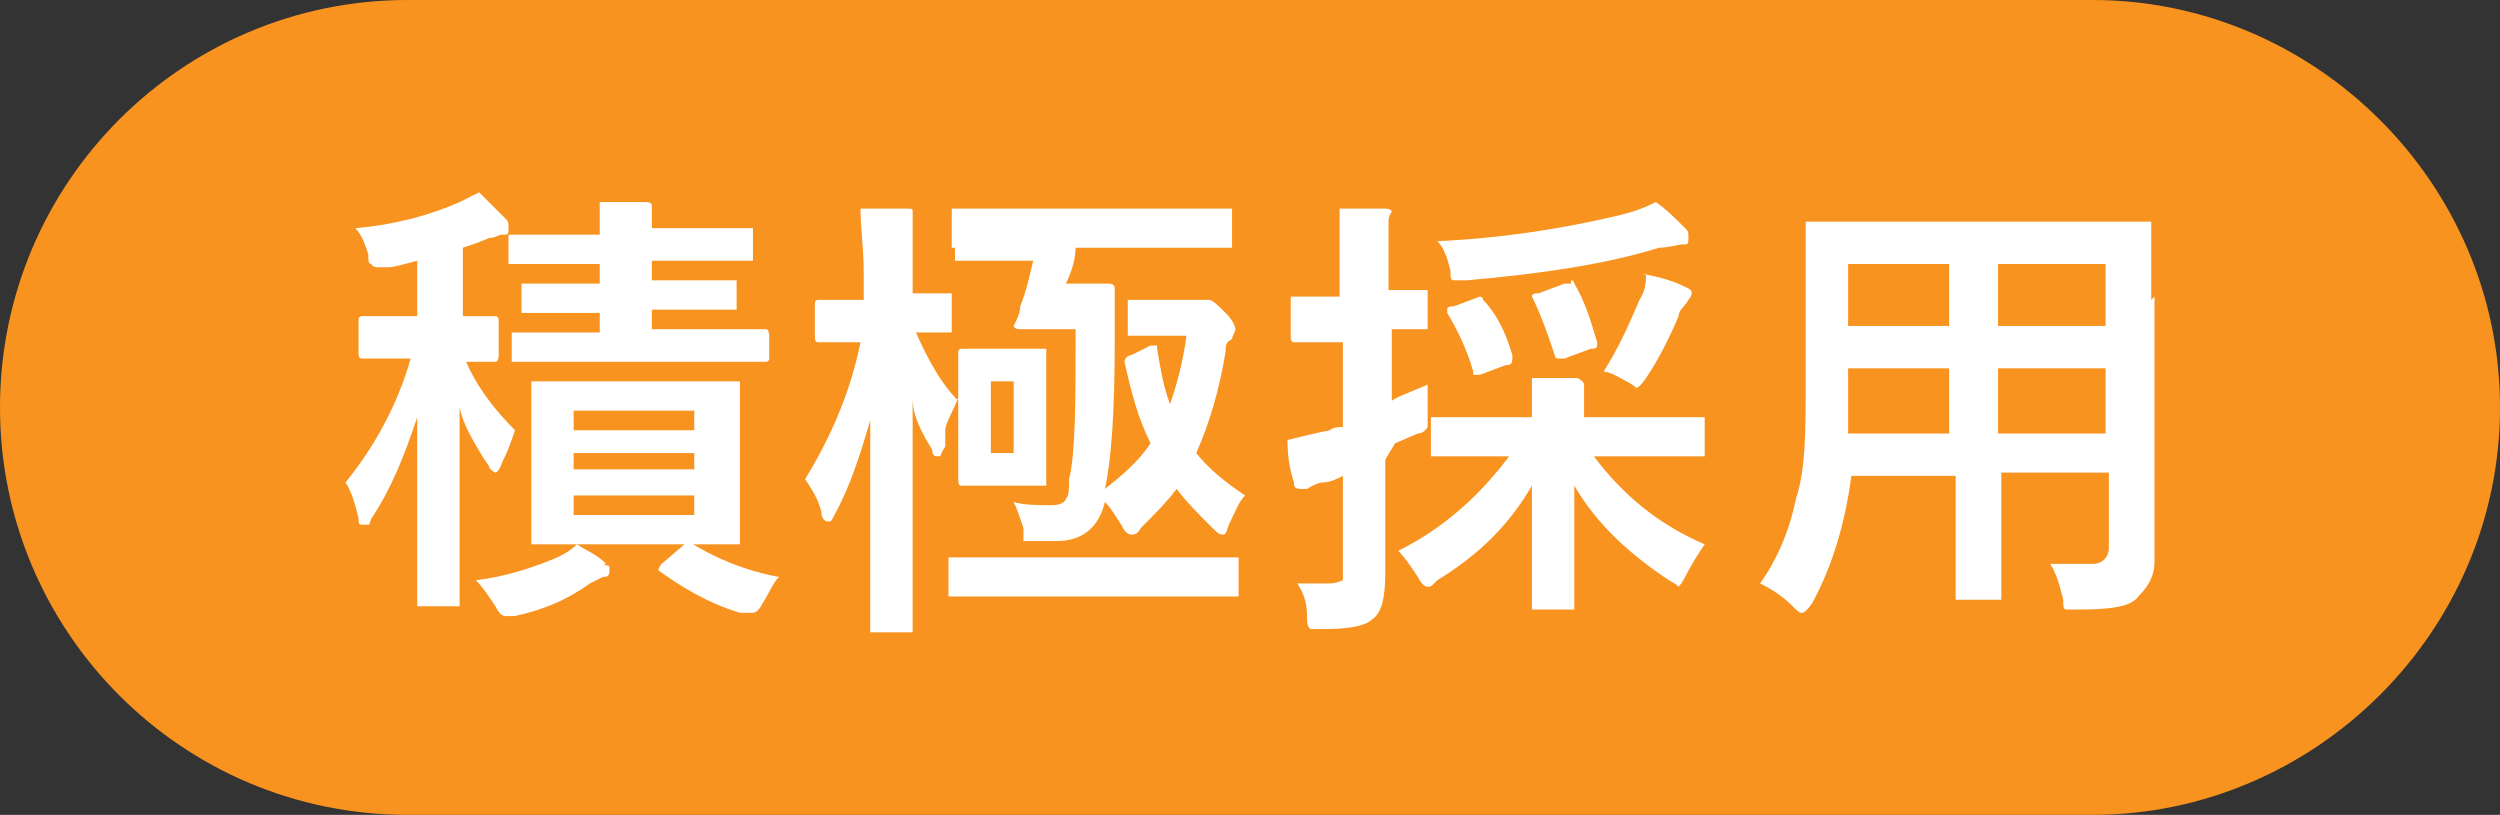 <?xml version="1.0" encoding="UTF-8"?>
<svg xmlns="http://www.w3.org/2000/svg" version="1.1" viewBox="0 0 76.7 25">
  <rect x="0" y="0" width="76.7" height="25" fill="#333333" stroke="none"/>
  <defs>
    <style>
      .cls-1 {
        fill: #fff;
      }

      .cls-2 {
        fill: #f8931f;
      }
    </style>
  </defs>
  <!-- Generator: Adobe Illustrator 28.7.1, SVG Export Plug-In . SVG Version: 1.2.0 Build 142)  -->
  <g>
    <g id="_レイヤー_1" data-name="レイヤー_1">
      <g>
        <path class="cls-2" d="M76.7,12.5c0,6.9-5.7,12.5-12.5,12.5H12.5C5.6,25,0,19.4,0,12.5h0C0,5.6,5.6,0,12.5,0h51.7c6.8,0,12.5,5.6,12.5,12.5h0Z"/>
        <g>
          <path class="cls-1" d="M21.2,16.7c.3,0,.7,0,1,0h.4c0,0,.1,0,.1,0,0,0,0,0,0-.1v-1.3s0-2.2,0-2.2v-1.3c0,0,0-.1,0-.1,0,0,0,0-.2,0h-1.7s-2.7,0-2.7,0h-1.7c0,0-.1,0-.1,0,0,0,0,0,0,.1v1.3s0,2.2,0,2.2v1.3c0,0,0,.1,0,.1,0,0,0,0,.1,0h1.7s2.9,0,2.9,0l-.7.6c0,0-.1.1-.1.2s0,0,0,0c.7.5,1.5,1,2.5,1.3.2,0,.3,0,.4,0,.1,0,.2-.1.3-.3.2-.3.3-.6.5-.8-1.1-.2-2-.6-2.8-1.1ZM17.6,12.6h3.7v.6h-3.7v-.6ZM17.6,13.9h3.7v.5h-3.7v-.5ZM17.6,15.8v-.6h3.7v.6h-3.7Z"/>
          <path class="cls-1" d="M17.6,10.2h-1.8c0,0-.1,0-.1,0,0,0,0,0,0,.1v.7c0,0,0,.1,0,.1s0,0,.1,0h1.8s4,0,4,0h1.9c0,0,.1,0,.1-.1v-.7c0,0,0-.2-.1-.2h-1.9s-1.6,0-1.6,0v-.6h2.5c0,0,.1,0,.1,0,0,0,0,0,0-.1v-.7c0,0,0-.1,0-.1,0,0,0,0-.1,0h-1.7s-.8,0-.8,0v-.6h3c0,0,.1,0,.1,0,0,0,0,0,0-.2v-.7c0,0,0-.1,0-.1,0,0,0,0-.1,0h-1.8s-1.2,0-1.2,0c0-.2,0-.4,0-.5,0-.1,0-.2,0-.2,0,0,0-.1-.2-.1-.4,0-.8,0-1.4,0,0,.2,0,.6,0,1h-2.7c0,0-.1,0-.1,0,0,0,0,0,0,.1v.7c0,0,0,.1,0,.1,0,0,0,0,.1,0h1.8s.9,0,.9,0v.6h-2.3c0,0-.1,0-.1,0,0,0,0,0,0,.1v.7c0,0,0,.1,0,.1,0,0,0,0,.1,0h1.7s.6,0,.6,0v.6h-1.1Z"/>
          <path class="cls-1" d="M15,14.3c0,.1.2.2.2.2s.1,0,.2-.3c.2-.4.3-.7.4-1-.7-.7-1.2-1.4-1.5-2.1.2,0,.5,0,.6,0,.2,0,.3,0,.3,0,0,0,.1,0,.1-.2v-1c0-.1,0-.2-.1-.2h-1s0-2.1,0-2.1c.3-.1.6-.2.8-.3.2,0,.3-.1.4-.1.2,0,.2,0,.2-.2s0-.2-.1-.3c-.3-.3-.6-.6-.8-.8-.2.1-.4.2-.6.3-.9.4-2,.7-3.2.8.2.2.3.5.4.8,0,.2,0,.3.1.3,0,0,0,.1.2.1s.1,0,.3,0c.2,0,.5-.1.9-.2v1.7h-1.7c0,0-.1,0-.1.1v1c0,.1,0,.2.1.2h1.3s.2,0,.2,0c-.4,1.4-1.1,2.7-2,3.8.2.3.3.7.4,1.1,0,.2,0,.2.2.2s.1,0,.2-.2c.6-.9,1-1.9,1.4-3.1,0,1.5,0,3.1,0,4.8,0,.6,0,.9,0,.9,0,0,0,.1,0,.1,0,0,0,0,.1,0h1.1c0,0,.1,0,.1,0s0,0,0-.1v-6c.1.5.4,1,.7,1.5Z"/>
          <path class="cls-1" d="M18.6,17.3c-.3-.3-.6-.4-.9-.6-.2.2-.4.3-.6.4-.7.3-1.6.6-2.5.7.2.2.4.5.6.8.1.2.2.3.3.3s.2,0,.3,0c.9-.2,1.6-.5,2.3-1,.2-.1.4-.2.4-.2.1,0,.2,0,.2-.2s0-.1-.2-.2Z"/>
        </g>
        <g>
          <path class="cls-1" d="M37.9,17.1h-1.9s-4.9,0-4.9,0h-1.9c0,0-.1,0-.1,0s0,0,0,.1v1c0,0,0,.1,0,.1,0,0,0,0,.1,0h1.9s4.9,0,4.9,0h1.9c0,0,.1,0,.1,0,0,0,0,0,0-.1v-1c0,0,0-.1,0-.1,0,0,0,0-.1,0Z"/>
          <path class="cls-1" d="M29.3,8h1.9s.5,0,.5,0c-.1.4-.2.9-.4,1.4,0,.2-.1.4-.2.6,0,0,0,0,0,0,0,0,0,.1.2.1h.7s1,0,1,0c0,2.2,0,3.8-.2,4.6,0,.3,0,.5-.1.6,0,.1-.2.2-.4.2-.4,0-.9,0-1.2-.1.1.2.2.5.3.8,0,.2,0,.3,0,.4,0,0,.1,0,.3,0,.2,0,.4,0,.7,0,.8,0,1.3-.4,1.5-1.2.2.2.3.4.5.7.1.2.2.3.3.3s.2,0,.3-.2c.4-.4.8-.8,1.1-1.2.3.4.7.8,1.1,1.2.1.1.2.2.3.2s.1,0,.2-.3c.2-.4.3-.7.5-.9-.6-.4-1.1-.8-1.5-1.3.4-.9.7-1.9.9-3.1,0-.2,0-.3.2-.4,0-.1.1-.2.1-.3,0-.1-.1-.3-.3-.5-.2-.2-.4-.4-.5-.4s-.1,0-.2,0c0,0-.2,0-.3,0h-1.9c0,0-.1,0-.1,0,0,0,0,0,0,.1v.9c0,0,0,.1,0,.1,0,0,0,0,.1,0h1s.7,0,.7,0c-.1.8-.3,1.5-.5,2.1-.2-.5-.3-1.1-.4-1.7,0,0,0-.1,0-.1s0,0-.2,0l-.6.3c-.1,0-.2.1-.2.2s0,0,0,0c.2.9.4,1.7.8,2.5-.4.6-.9,1-1.4,1.4.2-.9.3-2.4.3-4.5s0-1.2,0-1.6c0-.1,0-.2-.2-.2h-.7s-.6,0-.6,0c.2-.4.3-.8.3-1.1h4.7c0,0,.1,0,.1,0,0,0,0,0,0-.1v-1c0,0,0-.1,0-.1,0,0,0,0-.1,0h-1.9s-4.6,0-4.6,0h-1.9c0,0-.1,0-.1,0s0,0,0,.1v1c0,0,0,.1,0,.1,0,0,0,0,.1,0Z"/>
          <path class="cls-1" d="M29,13.2c0-.2.2-.5.4-1v2.5c0,.1,0,.2.1.2h.9s.7,0,.7,0h.9c0,0,.1,0,.1,0,0,0,0,0,0-.1v-1.2s0-1.6,0-1.6v-1.2c0,0,0-.1,0-.1,0,0,0,0-.1,0h-.9s-.7,0-.7,0h-.9c0,0-.1,0-.1.1v1.2s0,.3,0,.3c-.5-.5-.9-1.2-1.3-2.1.3,0,.5,0,.7,0,.2,0,.3,0,.3,0,0,0,.1,0,.1,0,0,0,0,0,0-.1v-1c0,0,0-.1,0-.1,0,0,0,0-.1,0h-1.1s0-.8,0-.8c0-.8,0-1.3,0-1.4,0-.1,0-.2,0-.3s0-.1-.2-.1c-.5,0-.9,0-1.4,0,0,.6.1,1.2.1,2v.8h-1.4c0,0-.1,0-.1.1v1c0,.1,0,.2.1.2h1.3s0,0,0,0c-.3,1.5-.9,2.9-1.7,4.2.2.3.4.6.5,1,0,.2.1.3.2.3s.1,0,.2-.2c.5-.9.8-1.9,1.1-2.9,0,1.6,0,3.4,0,5.4,0,.6,0,1,0,1,0,0,0,.1,0,.1,0,0,0,0,.1,0h1.1c0,0,.1,0,.1,0,0,0,0,0,0-.1v-7.1c0,.6.3,1.1.6,1.6,0,.2.1.2.2.2s0,0,.2-.3ZM30.4,11.7h.7v2.2h-.7v-2.2Z"/>
        </g>
        <g>
          <path class="cls-1" d="M50.5,8.4c0,.2,0,.5-.2.8-.3.7-.6,1.4-1.1,2.2.2,0,.5.2.7.3.2.1.3.2.3.2s.1,0,.3-.3c.4-.6.7-1.2,1-1.9,0-.2.2-.3.3-.5,0,0,.1-.1.1-.2s0-.1-.2-.2c-.4-.2-.8-.3-1.3-.4Z"/>
          <path class="cls-1" d="M44.6,8.6c0,0,.1,0,.2,0s.1,0,.2,0c2.3-.2,4.3-.5,5.9-1,.3,0,.6-.1.7-.1.2,0,.2,0,.2-.2s0-.2-.1-.3c-.3-.3-.6-.6-.9-.8-.4.2-.7.3-1.1.4-1.7.4-3.5.7-5.6.8.2.2.3.5.4.9,0,.2,0,.3.1.3Z"/>
          <path class="cls-1" d="M48.2,8.7s0,0-.2,0l-.8.3c-.1,0-.2,0-.2.1s0,0,0,0c.3.6.5,1.2.7,1.8,0,0,0,.1.1.1s0,0,.2,0l.8-.3c.1,0,.2,0,.2-.1s0,0,0-.1c-.2-.7-.4-1.3-.7-1.8,0,0,0-.1-.1-.1Z"/>
          <path class="cls-1" d="M49.3,14h2.9c0,0,.1,0,.1,0,0,0,0,0,0-.1v-1c0,0,0-.1,0-.1,0,0,0,0-.2,0h-1.9s-1.6,0-1.6,0c0-.3,0-.5,0-.6,0,0,0,0,0-.2,0,0,0-.1,0-.2,0,0,0-.1-.2-.2-.4,0-.9,0-1.4,0,0,.5,0,.9,0,1.2h-3c0,0-.1,0-.1,0s0,0,0,.1v1c0,0,0,.1,0,.1s0,0,.1,0h1.9s.4,0,.4,0c-.9,1.2-2,2.2-3.4,2.9.2.2.4.5.6.8.1.2.2.3.3.3s.1,0,.3-.2c1.3-.8,2.2-1.7,2.9-2.9,0,.5,0,1.2,0,2.1,0,1,0,1.5,0,1.6s0,.1,0,.1c0,0,0,0,.1,0h1.1c0,0,.1,0,.1,0,0,0,0,0,0-.1s0-.5,0-1.3c0-1.1,0-1.9,0-2.4.7,1.2,1.7,2.1,2.9,2.9.2.1.3.2.3.2,0,0,.1-.1.2-.3.2-.4.4-.7.6-1-1.4-.6-2.5-1.5-3.4-2.7Z"/>
          <path class="cls-1" d="M45.6,9.1s0,0-.2,0l-.8.3c-.1,0-.2,0-.2.1s0,0,0,.1c.3.5.6,1.1.8,1.8,0,0,0,.1,0,.1s0,0,.2,0l.8-.3c.1,0,.2,0,.2-.2s0,0,0-.1c-.2-.7-.5-1.3-.9-1.7,0,0,0-.1-.1-.1Z"/>
          <path class="cls-1" d="M42.8,13.6l.7-.3c.2,0,.3-.2.3-.2,0,0,0-.2,0-.4s0-.5,0-.9c-.7.3-1,.4-1.1.5v-2.2c.3,0,.5,0,.7,0h.3c0,0,.1,0,.1,0,0,0,0,0,0-.1v-1c0,0,0-.1,0-.1,0,0,0,0-.2,0h-1s0-.7,0-.7c0-.8,0-1.3,0-1.4,0-.2.1-.3.1-.3s0-.1-.2-.1c-.4,0-.9,0-1.4,0,0,.5,0,1.2,0,2v.7h-1.4c0,0,0,0-.1,0,0,0,0,0,0,.2v1c0,.1,0,.2.1.2h1.3s.2,0,.2,0v2.6c-.1,0-.3,0-.4.1-.5.1-.9.2-1.3.3,0,.6.1,1,.2,1.3,0,.1,0,.2.2.2s.2,0,.2,0c0,0,.3-.2.5-.2.2,0,.4-.1.6-.2v2.8c0,.2,0,.3,0,.4,0,0-.2.1-.4.1-.4,0-.7,0-1,0,.2.3.3.6.3,1,0,.2,0,.3.1.4,0,0,.2,0,.4,0,.8,0,1.3-.1,1.5-.3.3-.2.4-.7.4-1.4v-2.8s0-.7,0-.7Z"/>
        </g>
        <path class="cls-1" d="M66,9.2v-2.3c0,0,0-.1,0-.1,0,0,0,0-.1,0h-1.9s-6.6,0-6.6,0h-1.9c0,0-.1,0-.1,0,0,0,0,0,0,.2v2.3s0,2.3,0,2.3c0,1.6,0,2.8-.3,3.7-.2,1-.6,1.9-1.1,2.6.4.2.7.4,1,.7.2.2.2.2.3.2,0,0,.1,0,.3-.3.6-1.1,1-2.4,1.2-3.9h3.2v3.7c0,0,0,.1,0,.1,0,0,0,0,.1,0h1.2c0,0,.1,0,.1,0,0,0,0,0,0-.1v-2.1s0-1.7,0-1.7h3.3v2.3c0,.3-.2.5-.5.5s-.8,0-1.3,0c.2.3.3.7.4,1.1,0,.2,0,.3.1.3,0,0,.2,0,.4,0,1,0,1.6-.1,1.8-.4.3-.3.5-.6.5-1.1v-1.9s0-6.2,0-6.2ZM59.8,13.3h-3.1c0-.5,0-1.2,0-1.8v-.2h3.1v2ZM59.8,10h-3.1v-1.9h3.1v1.9ZM64.6,13.3h-3.3v-2h3.3v2ZM64.6,10h-3.3v-1.9h3.3v1.9Z"/>
      </g>
    </g>
  </g>
</svg>